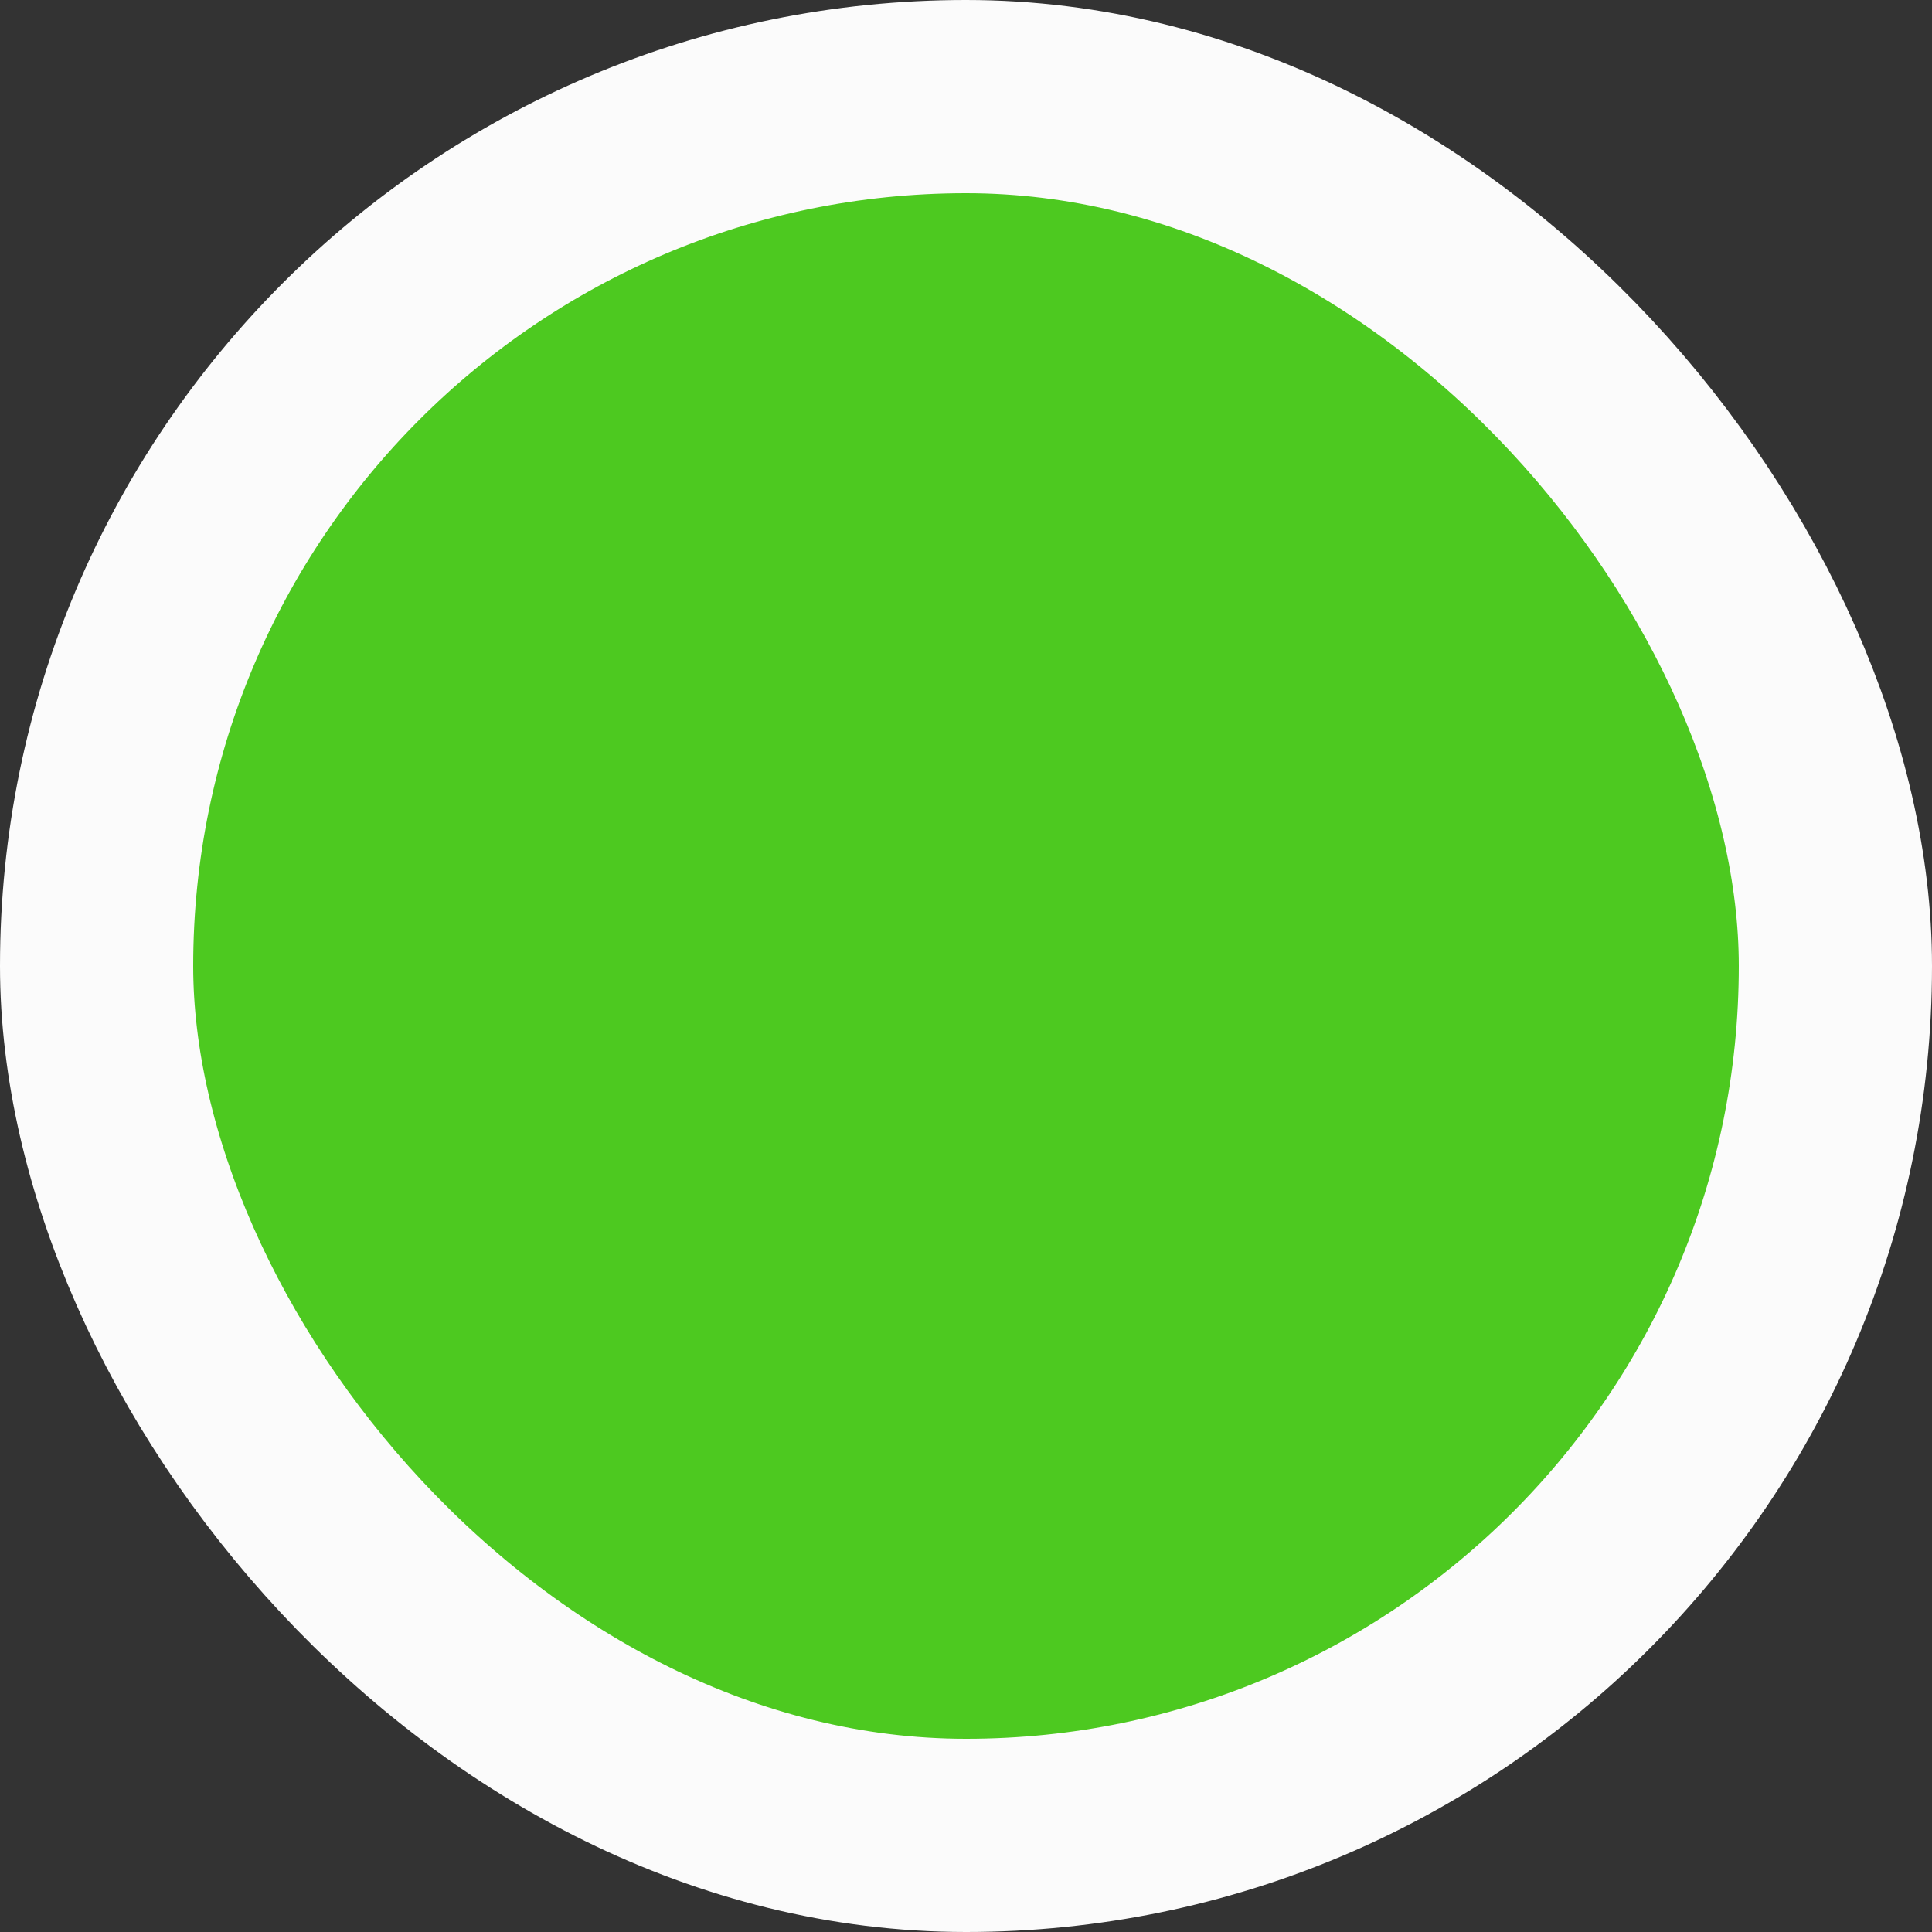 <?xml version="1.0" encoding="UTF-8"?> <svg xmlns="http://www.w3.org/2000/svg" width="10" height="10" viewBox="0 0 10 10" fill="none"><rect x="0" y="0" width="10" height="10" fill="#333333" stroke="none"/> <rect x="0.5" y="0.5" width="9" height="9" rx="4.5" fill="#4DC920"></rect> <rect x="0.5" y="0.5" width="9" height="9" rx="4.5" stroke="#FBFBFB"></rect> </svg> 